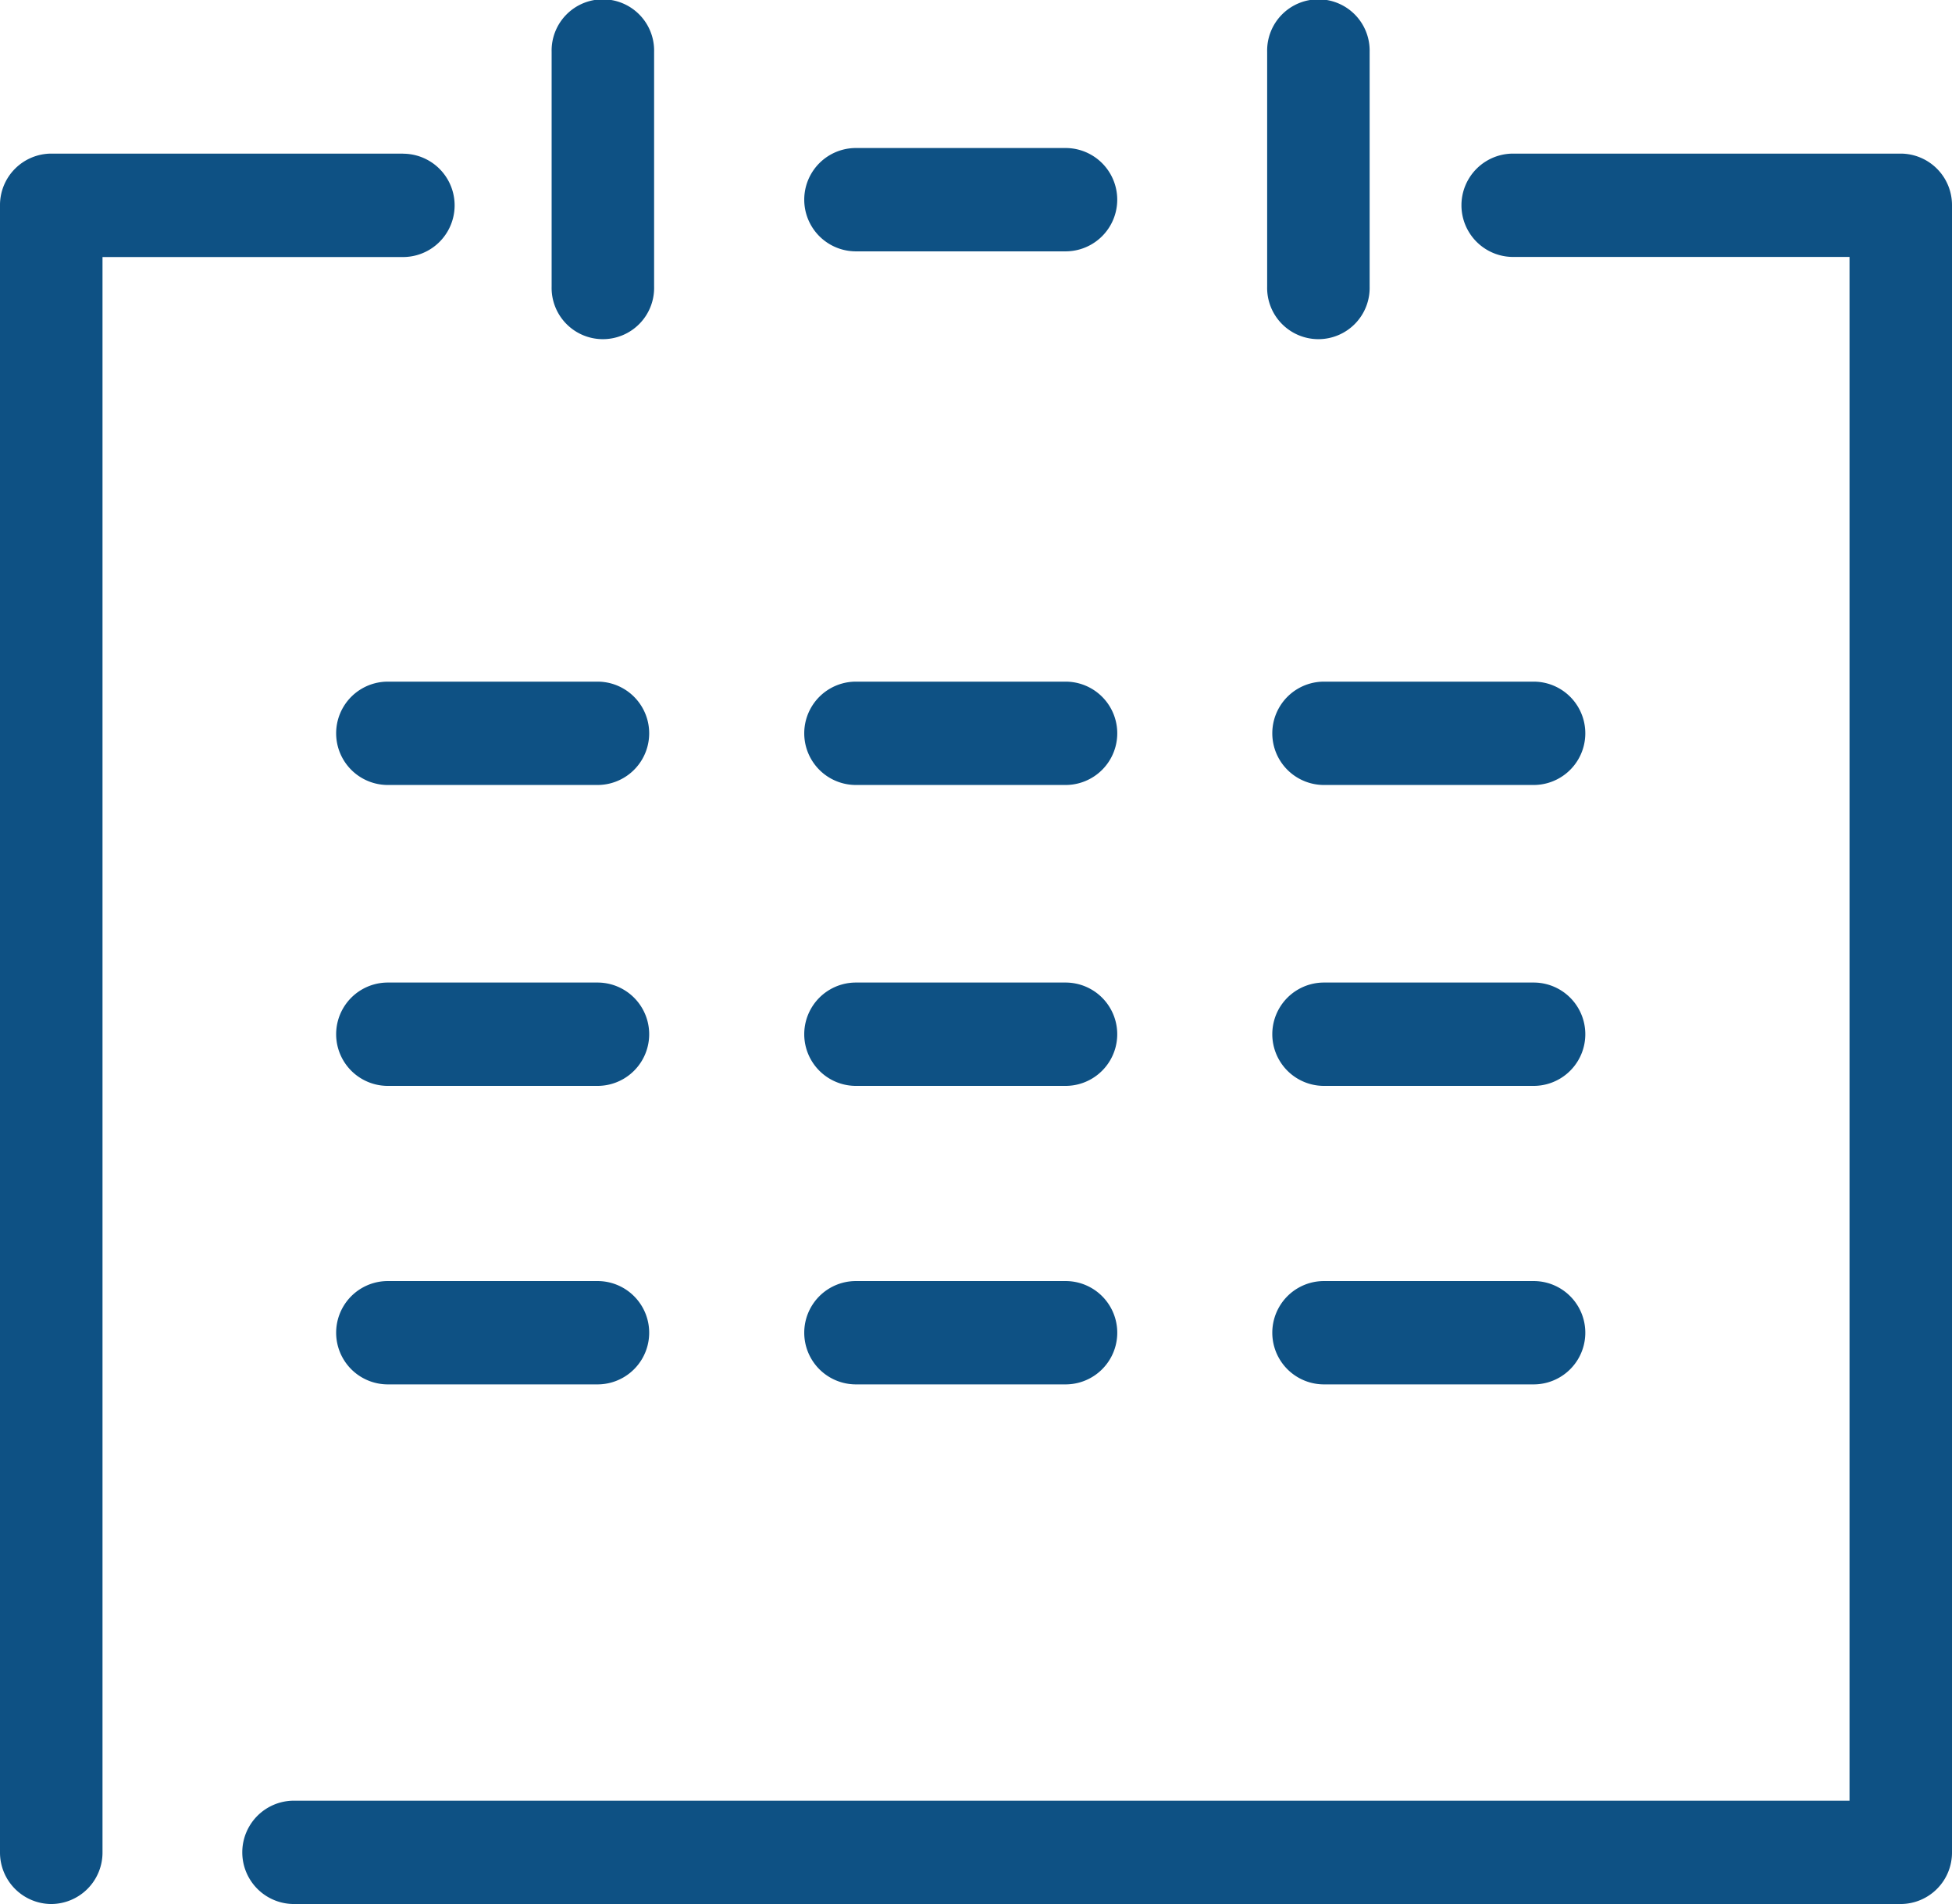 <svg id="img_calendar" xmlns="http://www.w3.org/2000/svg" xmlns:xlink="http://www.w3.org/1999/xlink" width="82" height="80" viewBox="0 0 82 80">
  <defs>
    <clipPath id="clip-path">
      <rect id="長方形_757" data-name="長方形 757" width="82" height="80" fill="#0e5184"/>
    </clipPath>
  </defs>
  <g id="グループ_373" data-name="グループ 373" transform="translate(0 0)" clip-path="url(#clip-path)">
    <path id="パス_375" data-name="パス 375" d="M16.927,6.454H2.153A2.162,2.162,0,0,0,0,8.625v69.2A2.164,2.164,0,0,0,2.153,80a2.163,2.163,0,0,0,2.153-2.171V10.8H16.927a2.171,2.171,0,0,0,0-4.342M12.349,80h67.5A2.162,2.162,0,0,0,82,77.829V8.625a2.162,2.162,0,0,0-2.153-2.171H63.564a2.171,2.171,0,0,0,0,4.342H77.695V75.658H12.349a2.171,2.171,0,0,0,0,4.342m3.943-21.833H25.1a2.171,2.171,0,0,0,0-4.342H16.292a2.171,2.171,0,0,0,0,4.342m39.326,0h8.807a2.171,2.171,0,0,0,0-4.342H55.618a2.171,2.171,0,0,0,0,4.342m-19.662,0h8.807a2.171,2.171,0,0,0,0-4.342H35.956a2.171,2.171,0,0,0,0,4.342M55.618,45.625h8.807a2.171,2.171,0,0,0,0-4.342H55.618a2.171,2.171,0,0,0,0,4.342m-39.326,0H25.1a2.171,2.171,0,0,0,0-4.342H16.292a2.171,2.171,0,0,0,0,4.342m19.663,0h8.807a2.171,2.171,0,0,0,0-4.342H35.956a2.171,2.171,0,0,0,0,4.342M16.292,32.982H25.1a2.171,2.171,0,0,0,0-4.342H16.292a2.171,2.171,0,0,0,0,4.342m39.326,0h8.807a2.171,2.171,0,0,0,0-4.342H55.618a2.171,2.171,0,0,0,0,4.342m-19.662,0h8.807a2.171,2.171,0,0,0,0-4.342H35.956a2.171,2.171,0,0,0,0,4.342M27.478,12.051V2.171a2.153,2.153,0,1,0-4.305,0v9.88a2.153,2.153,0,1,0,4.305,0m30.058,0V2.171a2.153,2.153,0,1,0-4.305,0v9.88a2.153,2.153,0,1,0,4.305,0m-21.581-1.49h8.807a2.171,2.171,0,0,0,0-4.342H35.956a2.171,2.171,0,0,0,0,4.342" transform="translate(0 0)" fill="#0e5184" fill-rule="evenodd"/>
  </g>
</svg>
